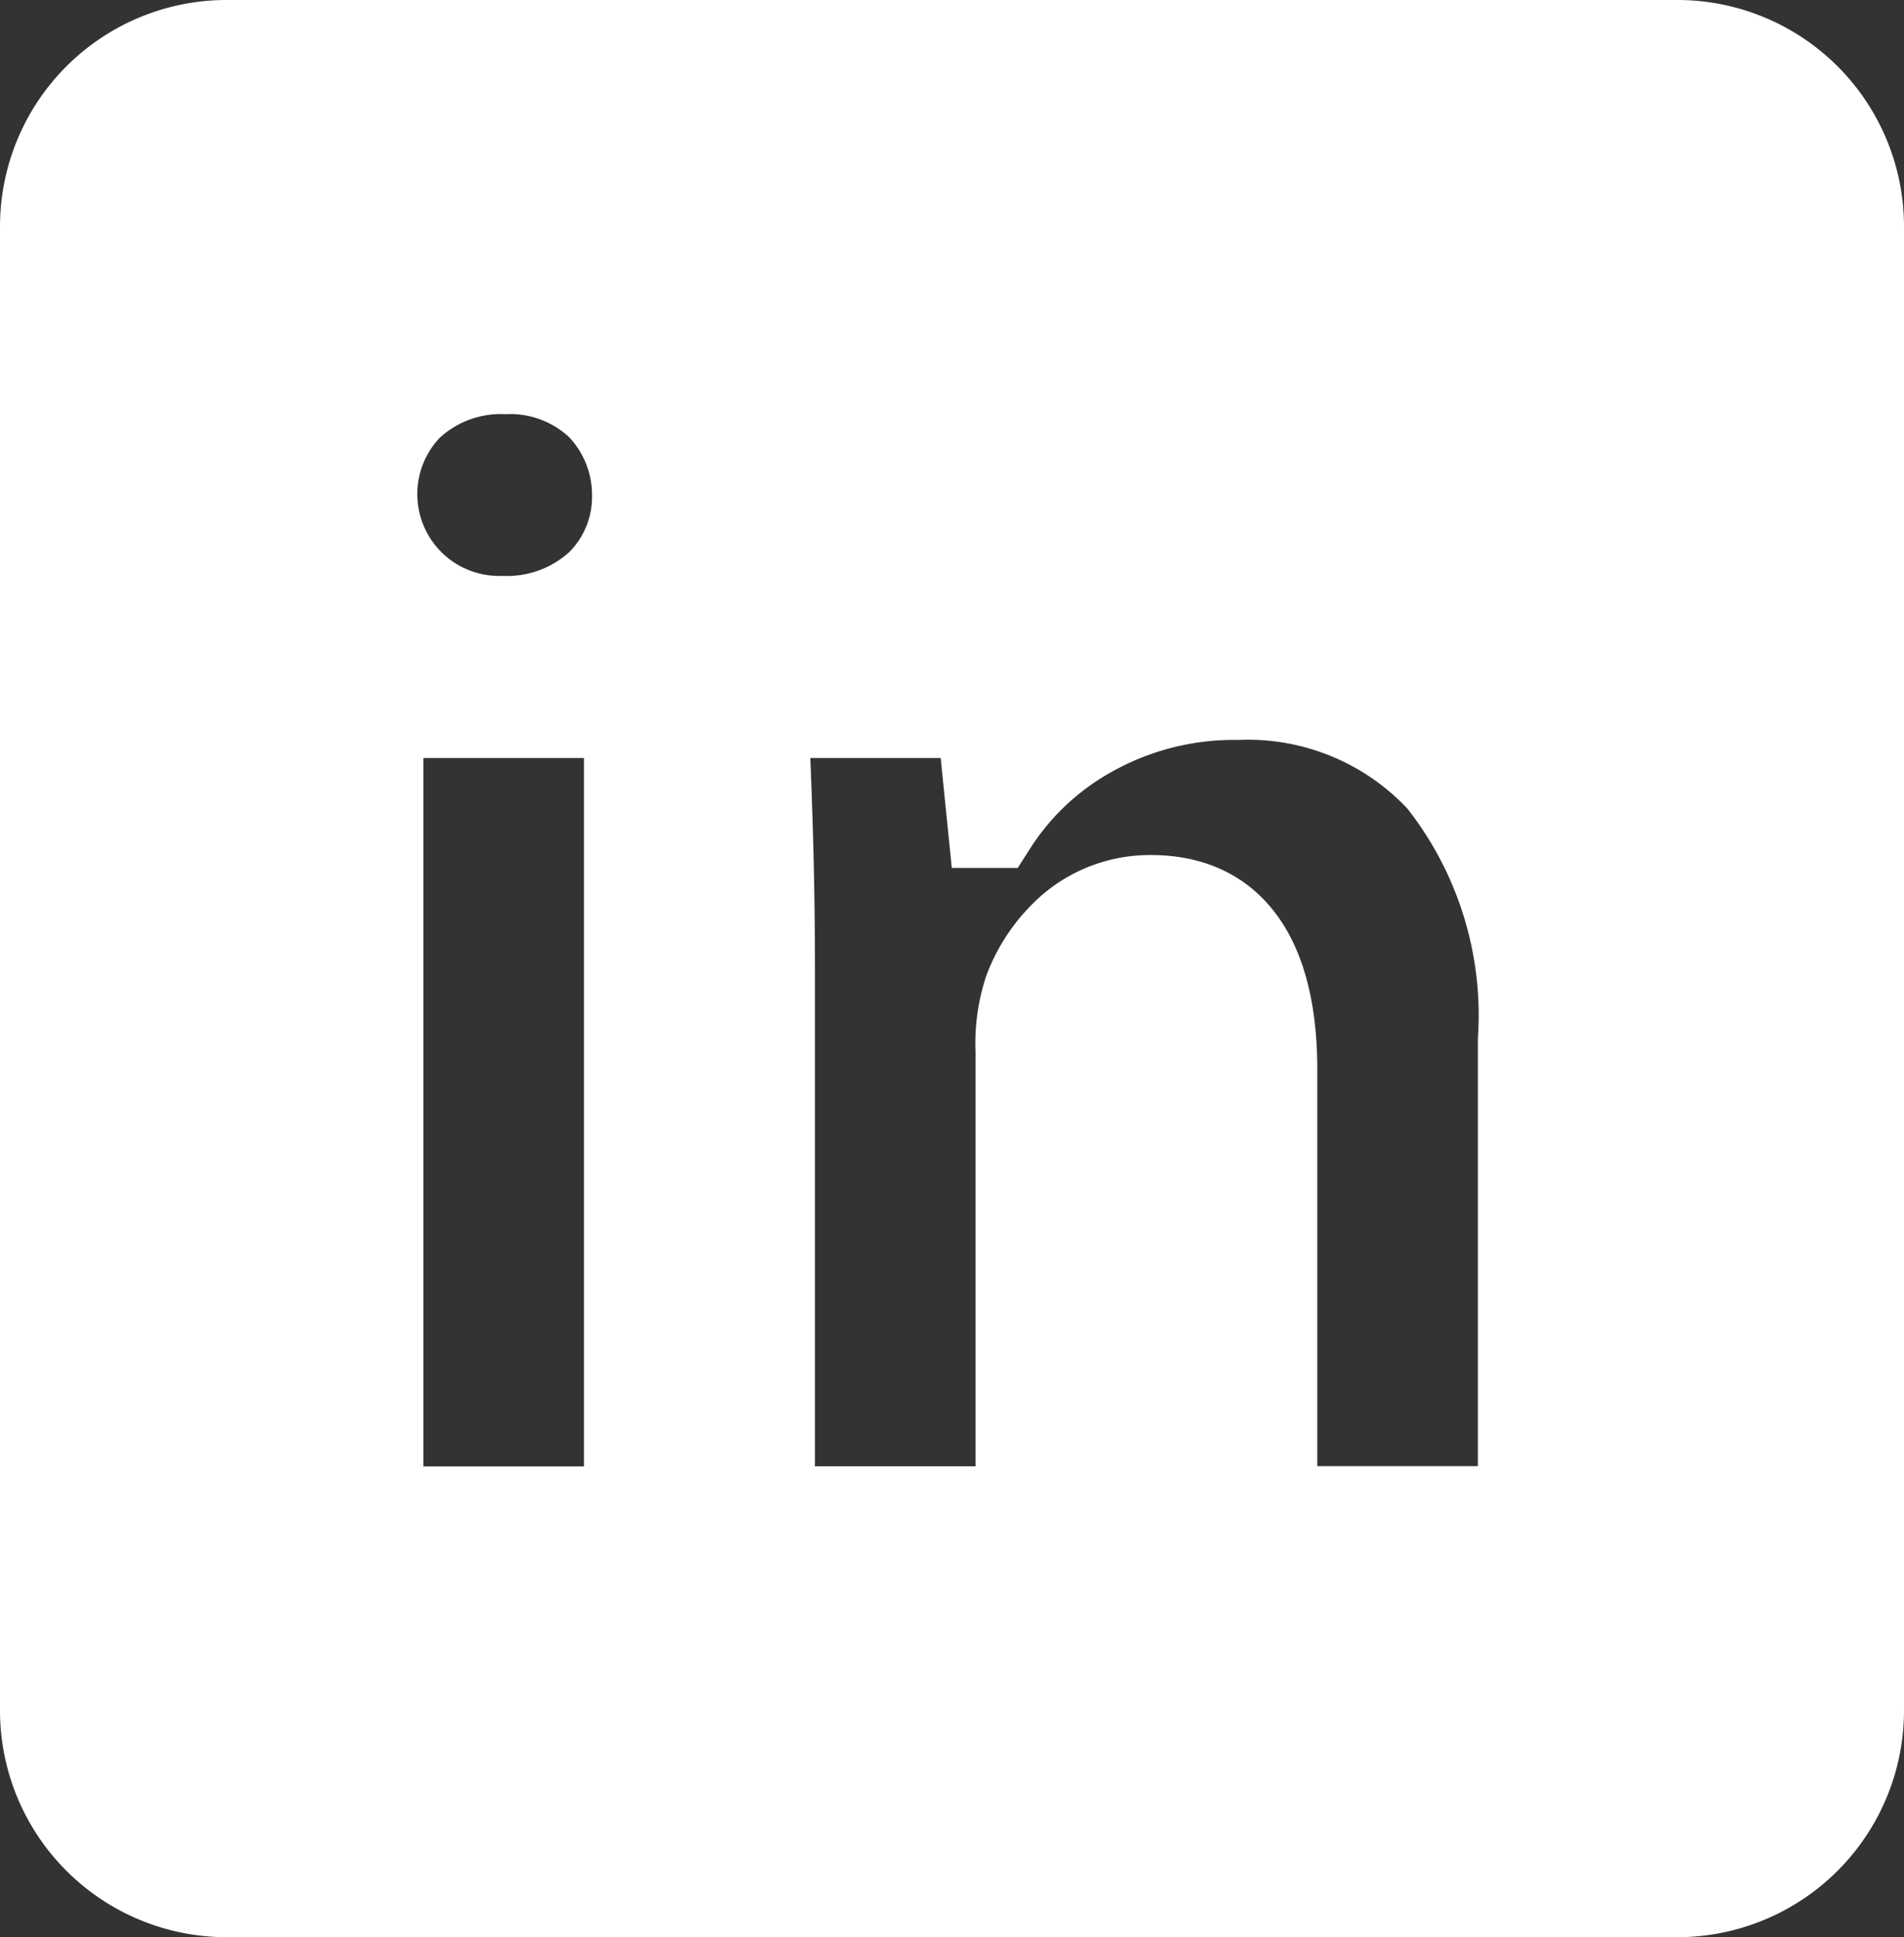 <svg xmlns="http://www.w3.org/2000/svg" width="22.609" height="23" viewBox="0 0 22.609 23">
  <rect x="0" y="0" width="22.609" height="23" fill="#333333" stroke="none"/>
  <path id="Subtraction_8" data-name="Subtraction 8" d="M19.431,22H2.178A2.192,2.192,0,0,1,0,19.8V2.2A2.191,2.191,0,0,1,2.178,0H19.431a2.191,2.191,0,0,1,2.178,2.2V19.8A2.192,2.192,0,0,1,19.431,22ZM13.169,10.152c1.217,0,1.473,1.109,1.473,2.04v5.215h2.907V11.846a4.478,4.478,0,0,0-.956-3.07A3.1,3.1,0,0,0,14.2,7.785a3.47,3.47,0,0,0-1.889.529,3.2,3.2,0,0,0-1,.991h-.057L11.122,8H8.6c.04.884.077,1.86.077,3v6.409h2.907V11.98a2.046,2.046,0,0,1,.1-.731,1.873,1.873,0,0,1,.523-.75A1.465,1.465,0,0,1,13.169,10.152ZM4.027,8v9.411H6.934V8ZM5.5,3.917a1.575,1.575,0,0,0-1.126.421,1.472,1.472,0,0,0,1.088,2.5,1.6,1.6,0,0,0,1.15-.428,1.43,1.43,0,0,0,.418-1.034,1.5,1.5,0,0,0-.421-1.042A1.529,1.529,0,0,0,5.5,3.917Z" transform="translate(0.5 0.5)" fill="#fff" stroke="#fff" stroke-miterlimit="10" stroke-width="1"/>
</svg>

